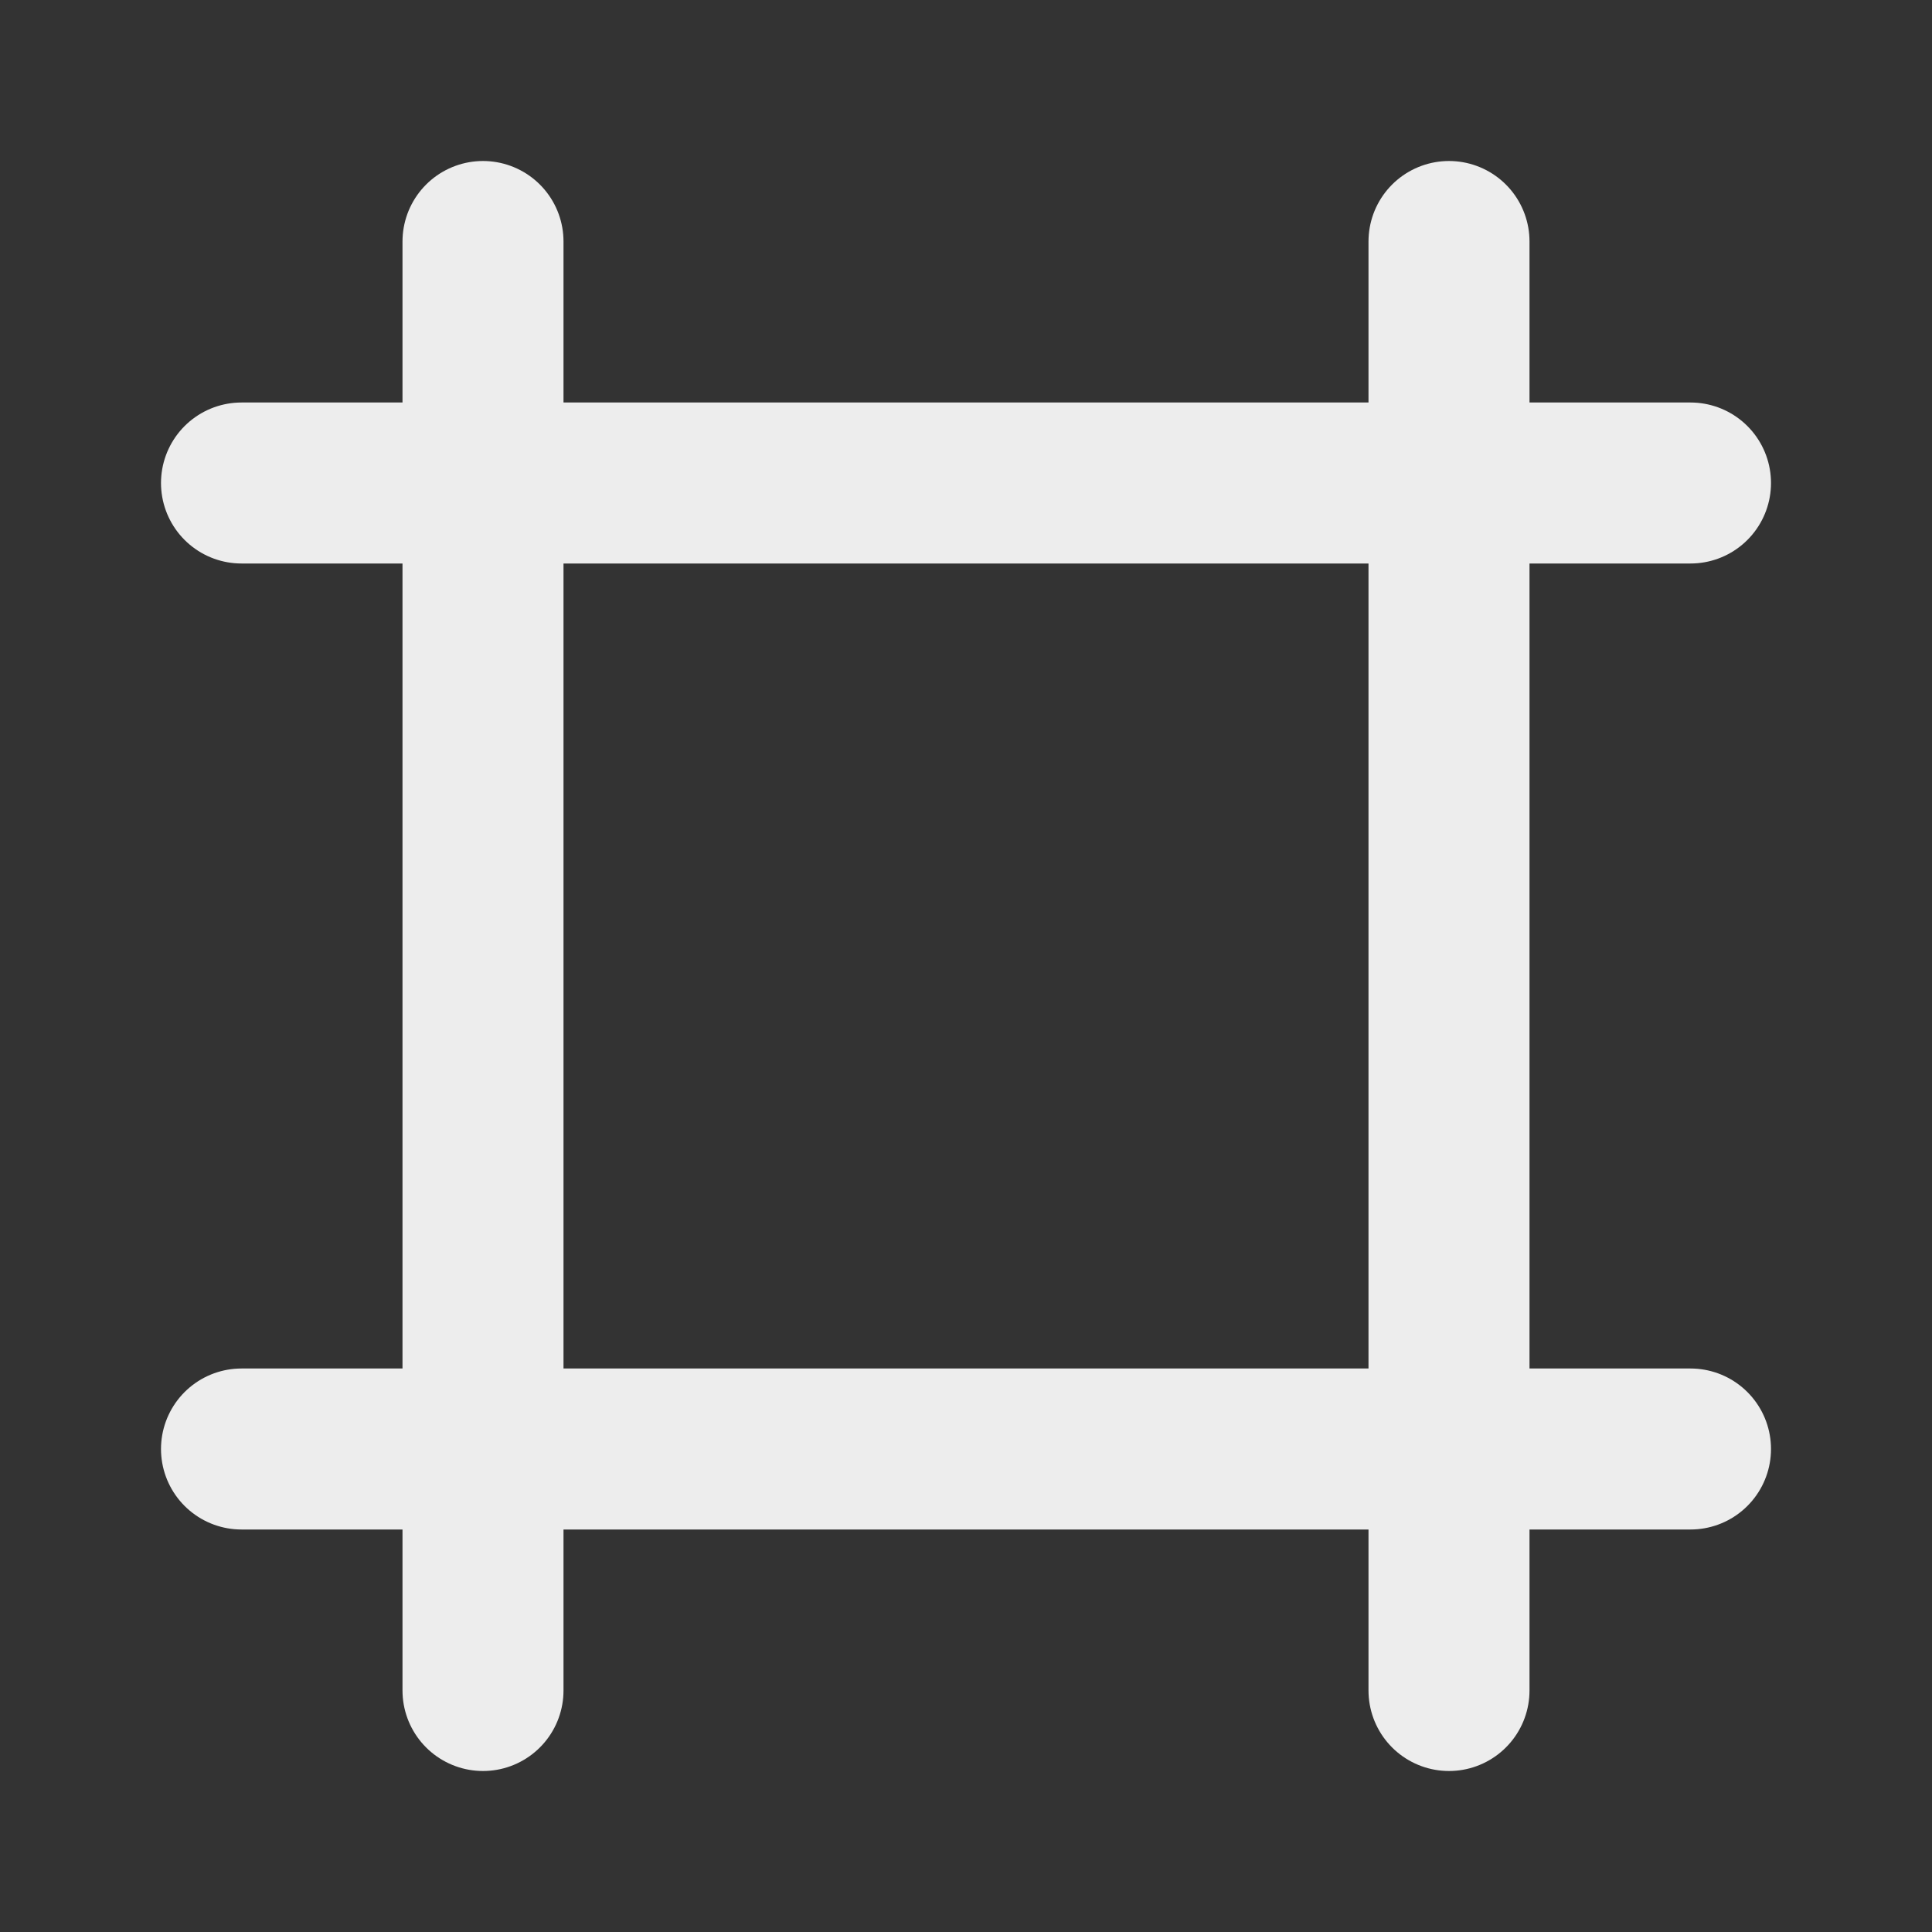 <svg width="800" height="800" viewBox="0 0 800 800" fill="none" xmlns="http://www.w3.org/2000/svg">
<rect x="0" y="0" width="800" height="800" fill="#333333" stroke="none"/>
<path d="M600 700V100" stroke="#EDEDED" stroke-width="66.667" stroke-linecap="round" stroke-linejoin="round"/>
<path d="M200 700V100" stroke="#EDEDED" stroke-width="66.667" stroke-linecap="round" stroke-linejoin="round"/>
<path d="M700 200H100" stroke="#EDEDED" stroke-width="66.667" stroke-linecap="round" stroke-linejoin="round"/>
<path d="M100 600H700" stroke="#EDEDED" stroke-width="66.667" stroke-linecap="round" stroke-linejoin="round"/>
</svg>
